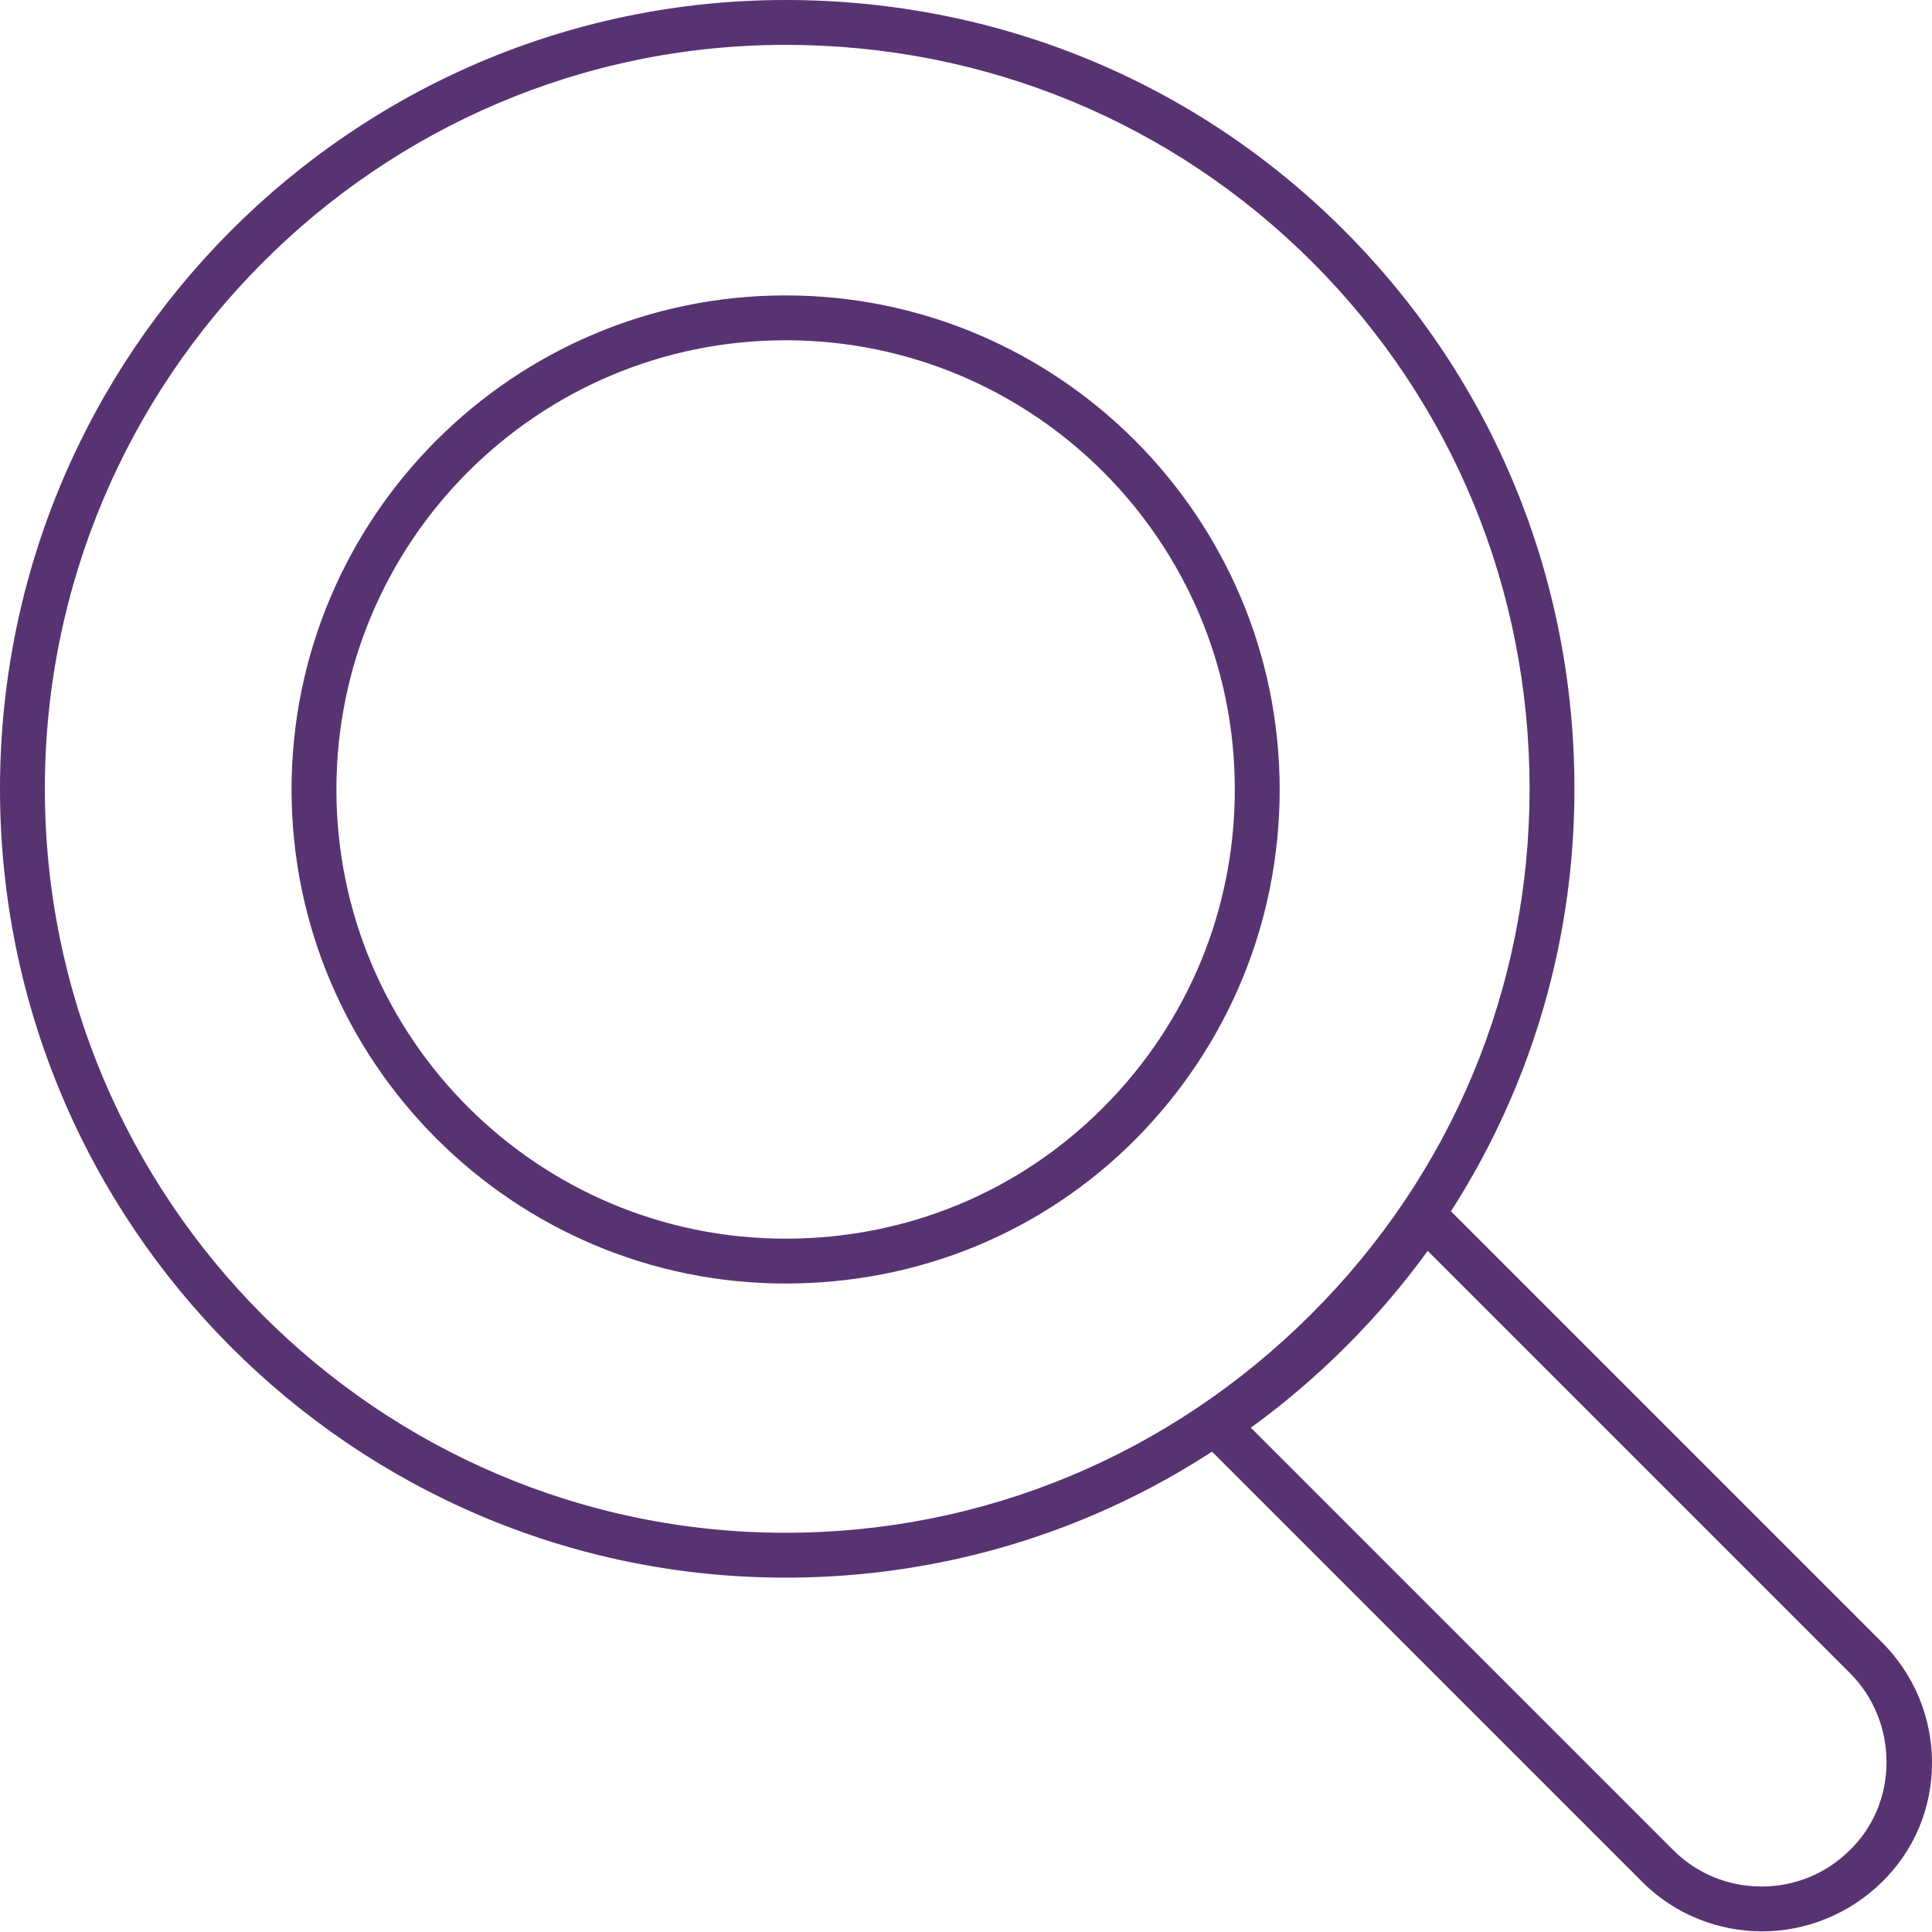 <?xml version="1.0" standalone="no"?>
<!DOCTYPE svg PUBLIC "-//W3C//DTD SVG 1.1//EN" "http://www.w3.org/Graphics/SVG/1.1/DTD/svg11.dtd">
<svg xmlns="http://www.w3.org/2000/svg" xmlns:xlink="http://www.w3.org/1999/xlink" version="1.1" id="Layer_1" x="0px" y="0px" viewBox="0 0 301.5 301.5" style="enable-background:new 0 0 301.5 301.5;" xml:space="preserve" width="301.5" height="301.5">
<style type="text/css">
	.st0{fill:#583372;}
</style>
<g>
	<g>
		<path class="st0" d="M275,301.4c-6.8,0-13.6-2.6-18.7-7.7l-71.9-71.9l3.5-2.4c12.3-8.3,23.3-19.2,31.5-31.5l2.4-3.5l71.9,71.9    c5,5,7.8,11.7,7.8,18.8c0,7.1-2.8,13.7-7.8,18.6C288.5,298.8,281.7,301.4,275,301.4z M195.2,222.8l65.9,65.9    c3.7,3.7,8.6,5.7,13.8,5.7s10.1-2,13.8-5.7c3.7-3.6,5.7-8.5,5.7-13.7c0-5.2-2-10.2-5.7-13.9l-65.9-65.9    C215.2,205.7,205.7,215.2,195.2,222.8z"/>
	</g>
	<g>
		<path class="st0" d="M122.6,246.2C55,246.2,0,191,0,123.1S55,0,122.6,0c33.1,0,64.1,12.8,87.3,36.1c23.1,23.2,35.8,54.1,35.8,87    c0,32.8-12.9,63.7-36.3,87C186.1,233.4,155.3,246.2,122.6,246.2z M122.6,7C58.9,7,7,59.1,7,123.1c0,64,51.9,116.1,115.6,116.1    c30.8,0,59.9-12.1,81.9-34c22.1-22,34.2-51.1,34.2-82.1c0-31.1-12-60.2-33.8-82.1C183,19.1,153.8,7,122.6,7z M122.6,200.3    c-42.5,0-77.1-34.6-77.1-77.1c0-42.5,34.6-77.1,77.1-77.1s77.1,34.6,77.1,77.1c0,20.6-8,39.9-22.4,54.5    C162.8,192.3,143.4,200.3,122.6,200.3z M122.6,53.1c-38.7,0-70.1,31.4-70.1,70.1s31.4,70.1,70.1,70.1c18.9,0,36.5-7.3,49.7-20.6    c13.1-13.2,20.4-30.8,20.4-49.5C192.7,84.5,161.3,53.1,122.6,53.1z"/>
	</g>
</g>
</svg>